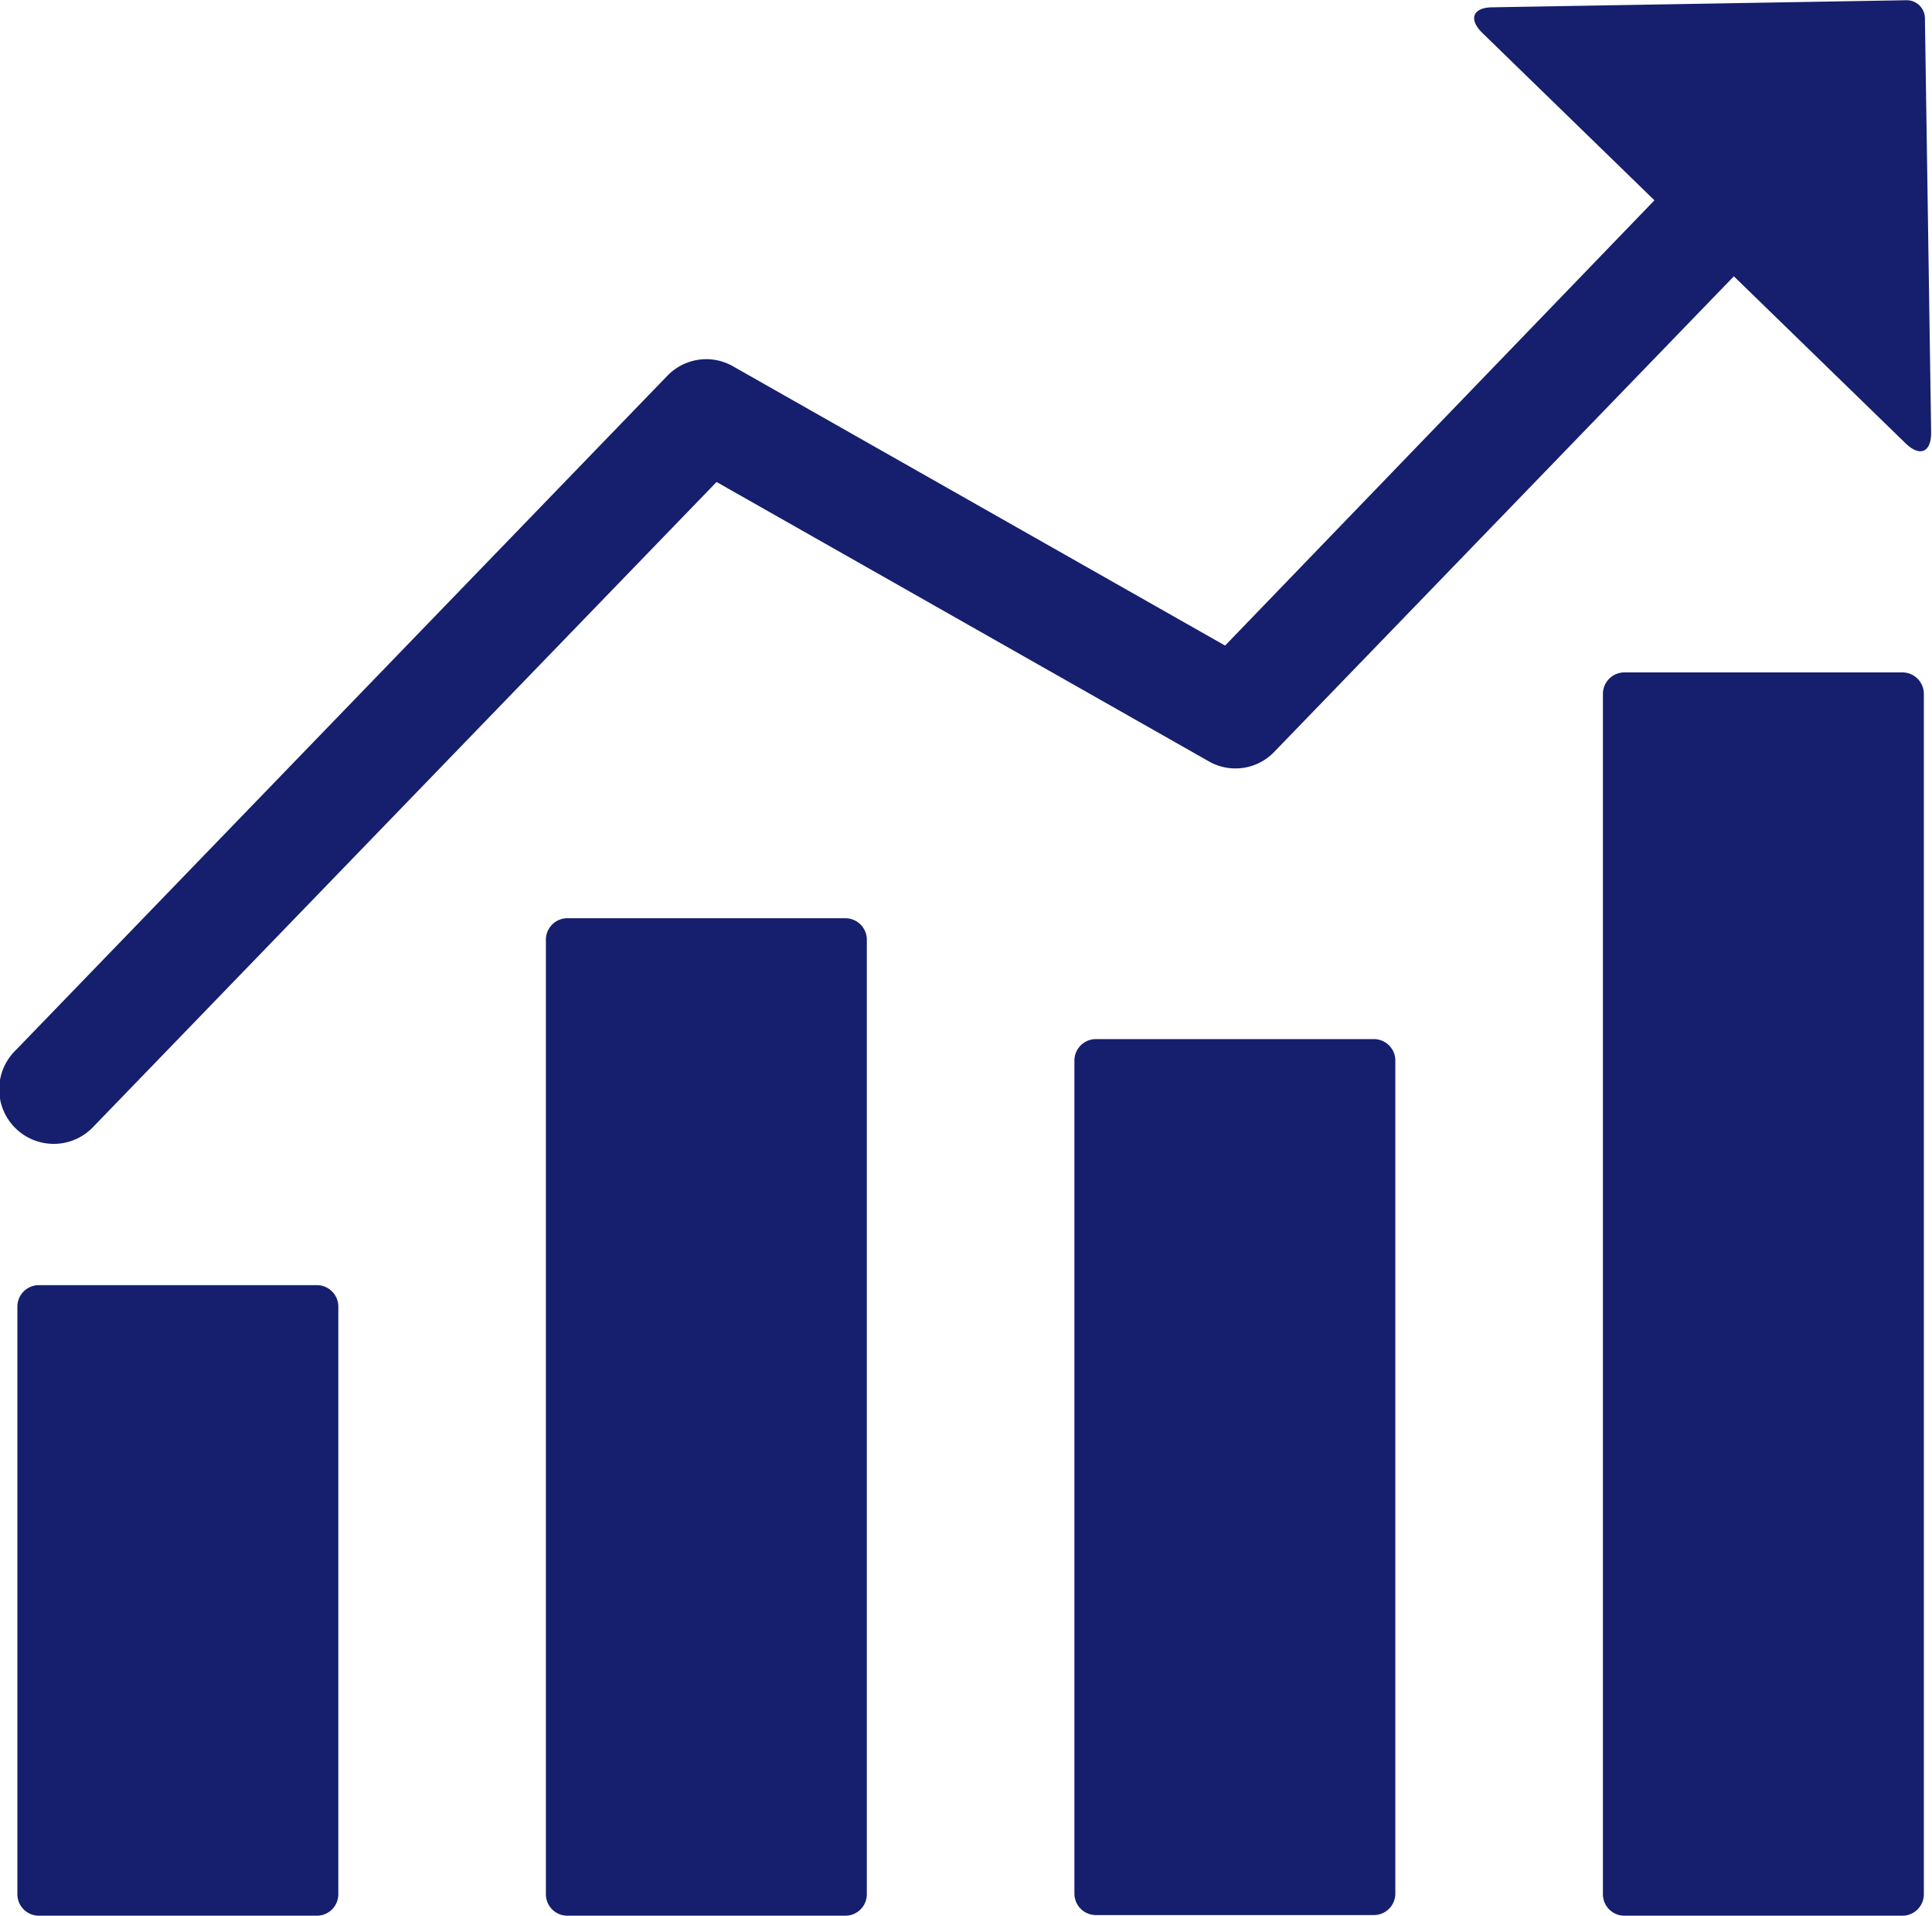 <svg id="Layer_1" data-name="Layer 1" xmlns="http://www.w3.org/2000/svg" viewBox="0 0 90 89.26"><defs><style>.cls-1{fill:#151f6d;}</style></defs><title>thumblist_linechart</title><path class="cls-1" d="M643.76,391.23H630.81a1,1,0,0,0-1,1V419.6a1,1,0,0,0,1,1h12.95a1,1,0,0,0,1-1V392.26A1,1,0,0,0,643.76,391.23Z" transform="translate(-629 -331.37)"/><path class="cls-1" d="M717.62,362.69H704.67a1,1,0,0,0-1,1V419.6a1,1,0,0,0,1,1h12.95a1,1,0,0,0,1-1V363.72A1,1,0,0,0,717.62,362.69Z" transform="translate(-629 -331.37)"/><path class="cls-1" d="M693,379.77H680.05a1,1,0,0,0-1,1v38.8a1,1,0,0,0,1,1H693a1,1,0,0,0,1-1V380.8A1,1,0,0,0,693,379.77Z" transform="translate(-629 -331.37)"/><path class="cls-1" d="M668.38,374.14H655.43a1,1,0,0,0-1,1V419.6a1,1,0,0,0,1,1h12.95a1,1,0,0,0,1-1V375.17A1,1,0,0,0,668.38,374.14Z" transform="translate(-629 -331.37)"/><path class="cls-1" d="M718.67,332.21a.85.85,0,0,0-.86-.83l-19.27.33c-.94,0-1.15.56-.47,1.21l8,7.78-20,20.74-22.91-13h0a2.51,2.51,0,0,0-1.25-.34,2.53,2.53,0,0,0-1.82.77h0l-30.36,31.42a2.54,2.54,0,1,0,3.65,3.53l29-30,22.91,13h0a2.5,2.5,0,0,0,3.07-.43h0l21.41-22.15,8,7.78c.67.65,1.2.42,1.19-.52Z" transform="translate(-629 -331.37)"/></svg>